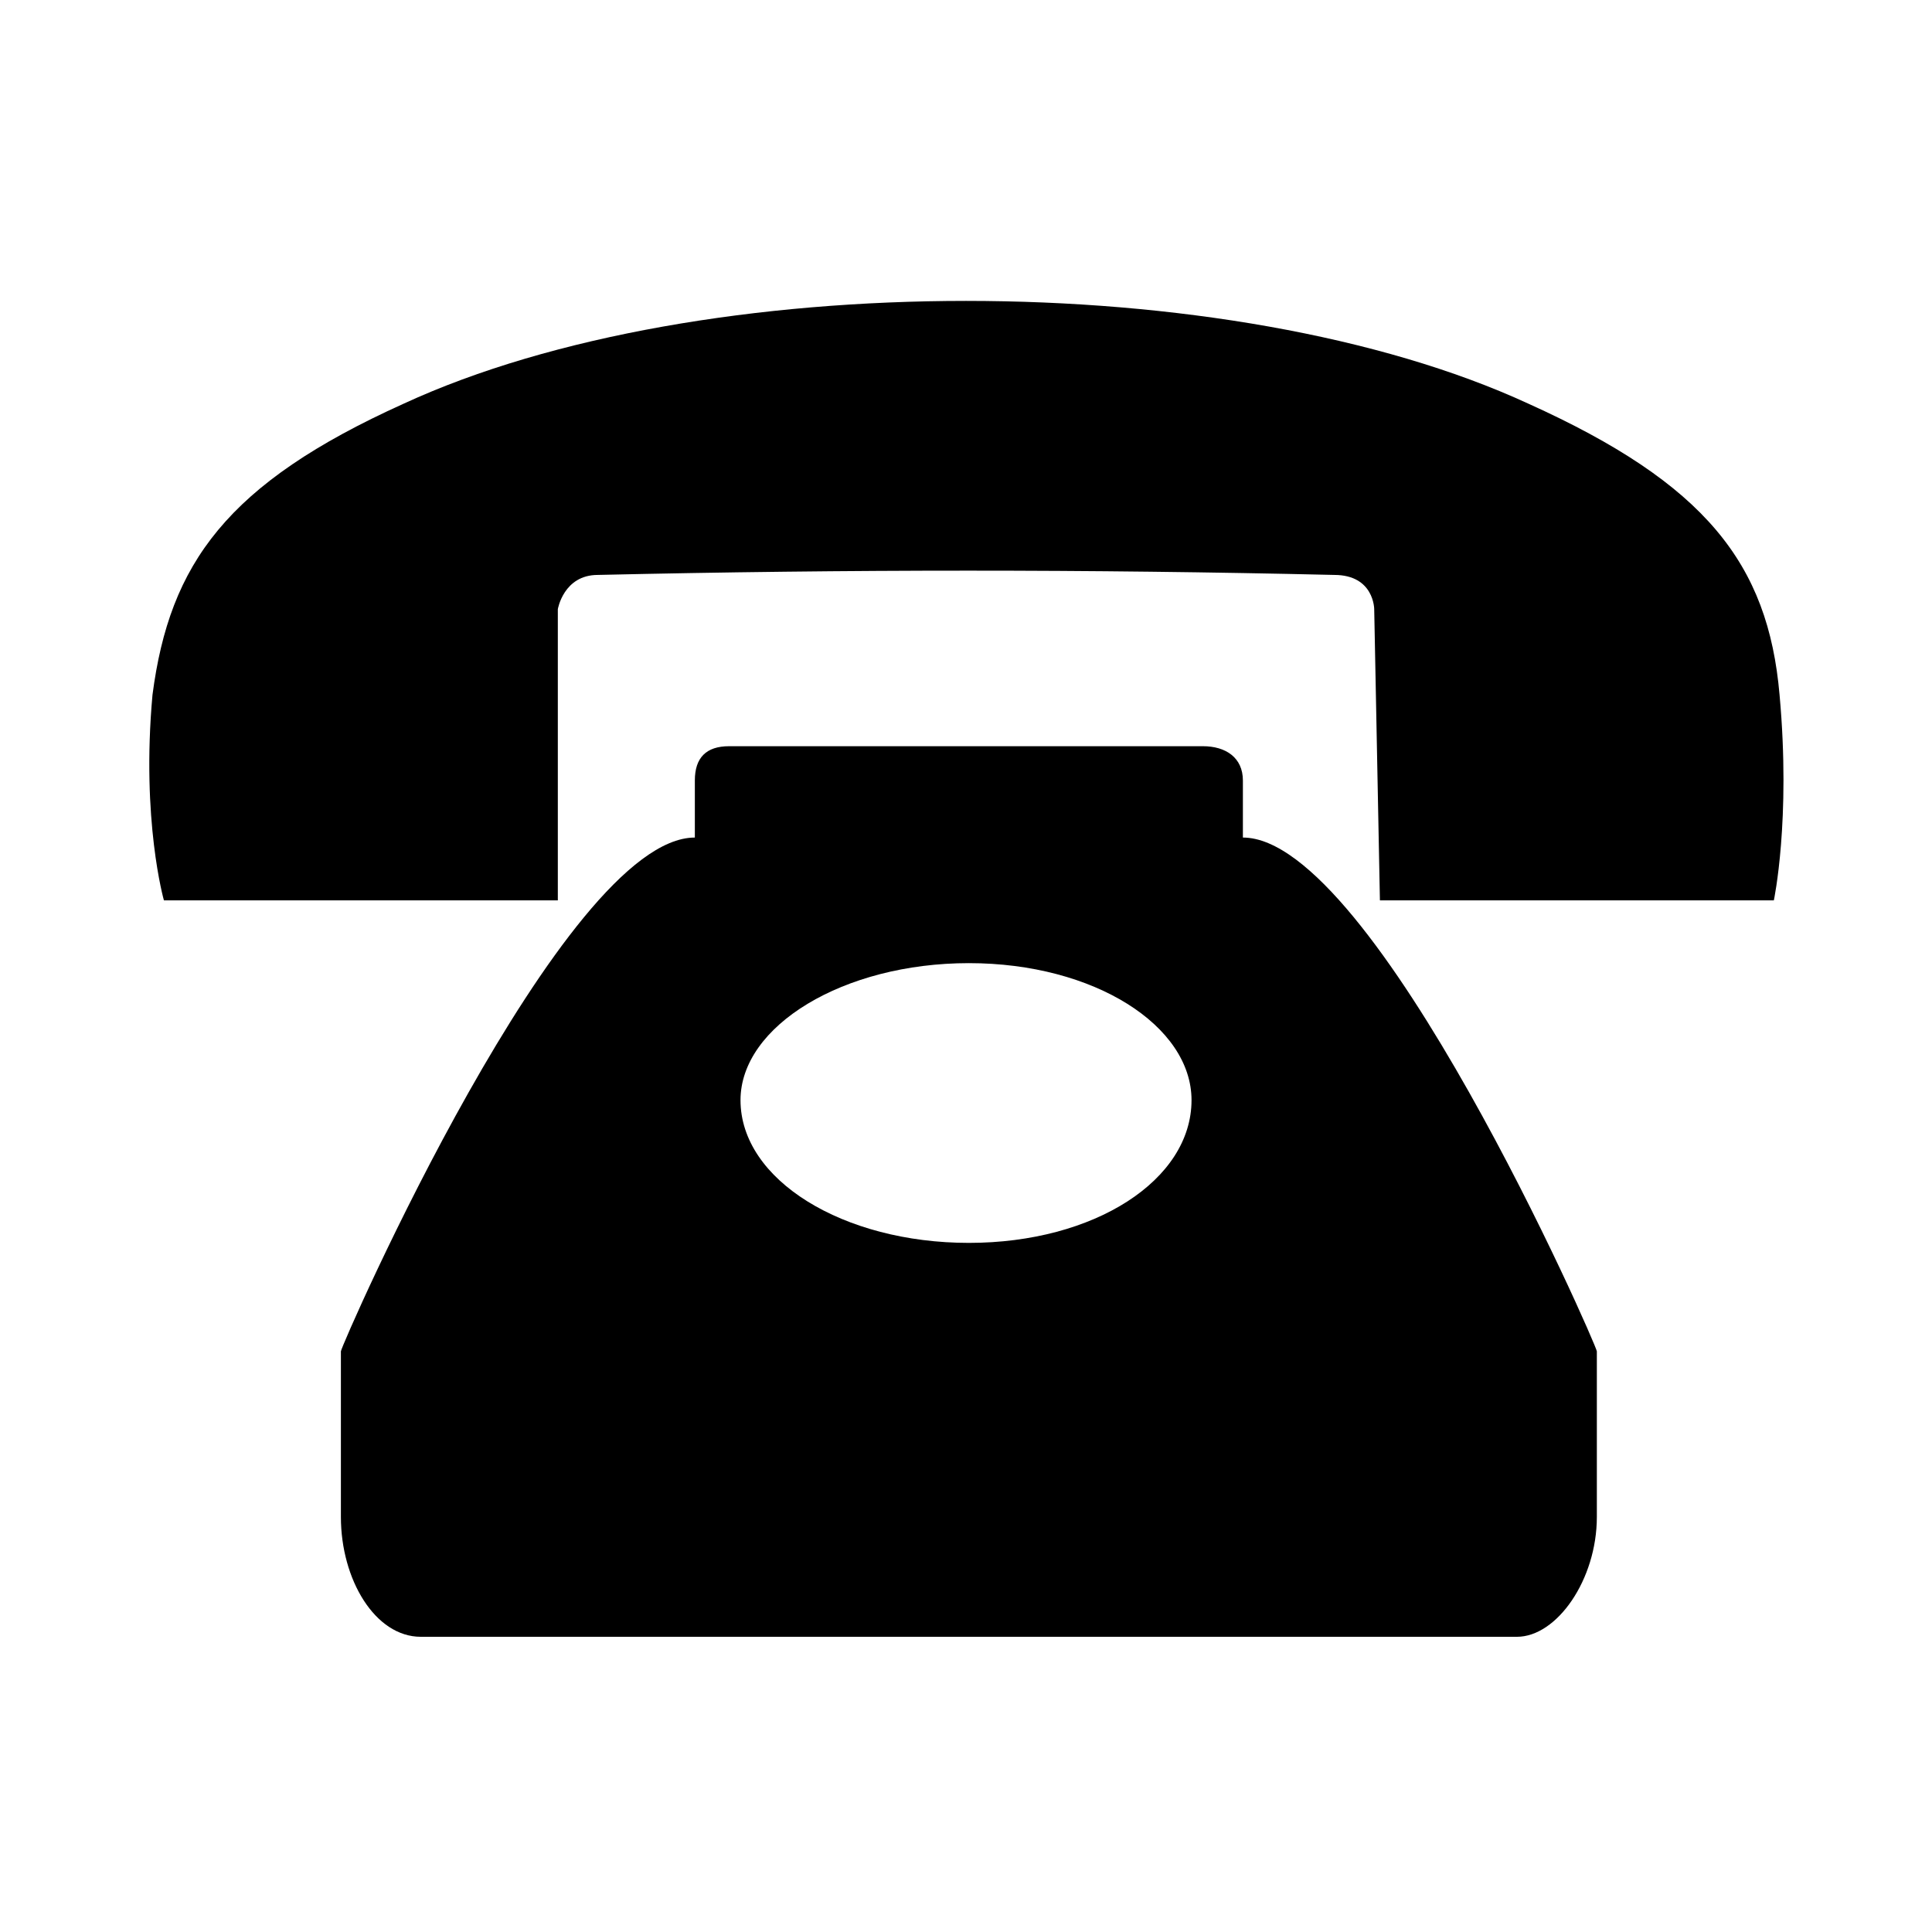 <?xml version="1.0" encoding="UTF-8"?>
<!-- The Best Svg Icon site in the world: iconSvg.co, Visit us! https://iconsvg.co -->
<svg fill="#000000" width="800px" height="800px" version="1.1" viewBox="144 144 512 512" xmlns="http://www.w3.org/2000/svg">
 <path d="m473.38 365.96v-15.129c0-6.051-4.539-9.078-10.59-9.078h-125.57c-6.051 0-9.078 3.027-9.078 9.078v15.129c-34.797 0-93.801 134.65-93.801 136.16v43.875c0 16.641 9.078 31.773 21.18 31.773h290.48c10.59 0 21.18-15.129 21.18-31.773v-43.875c0-1.512-59.004-136.16-93.801-136.16zm36.312 16.641-1.512-77.16s0-9.078-10.59-9.078c-65.055-1.512-128.6-1.512-195.17 0-9.078 0-10.59 9.078-10.59 9.078v77.16h-104.39s-6.051-21.18-3.027-54.465c4.539-34.797 19.668-55.98 66.57-77.16 78.672-36.312 219.38-36.312 298.05 0 46.902 21.18 63.543 42.363 66.57 77.16 3.027 33.285-1.512 54.465-1.512 54.465zm-108.93 16.641c33.285 0 59.004 16.641 59.004 36.312 0 21.18-25.719 37.824-59.004 37.824s-60.52-16.641-60.52-37.824c0-19.668 27.234-36.312 60.52-36.312z" fill-rule="evenodd"/>
</svg>